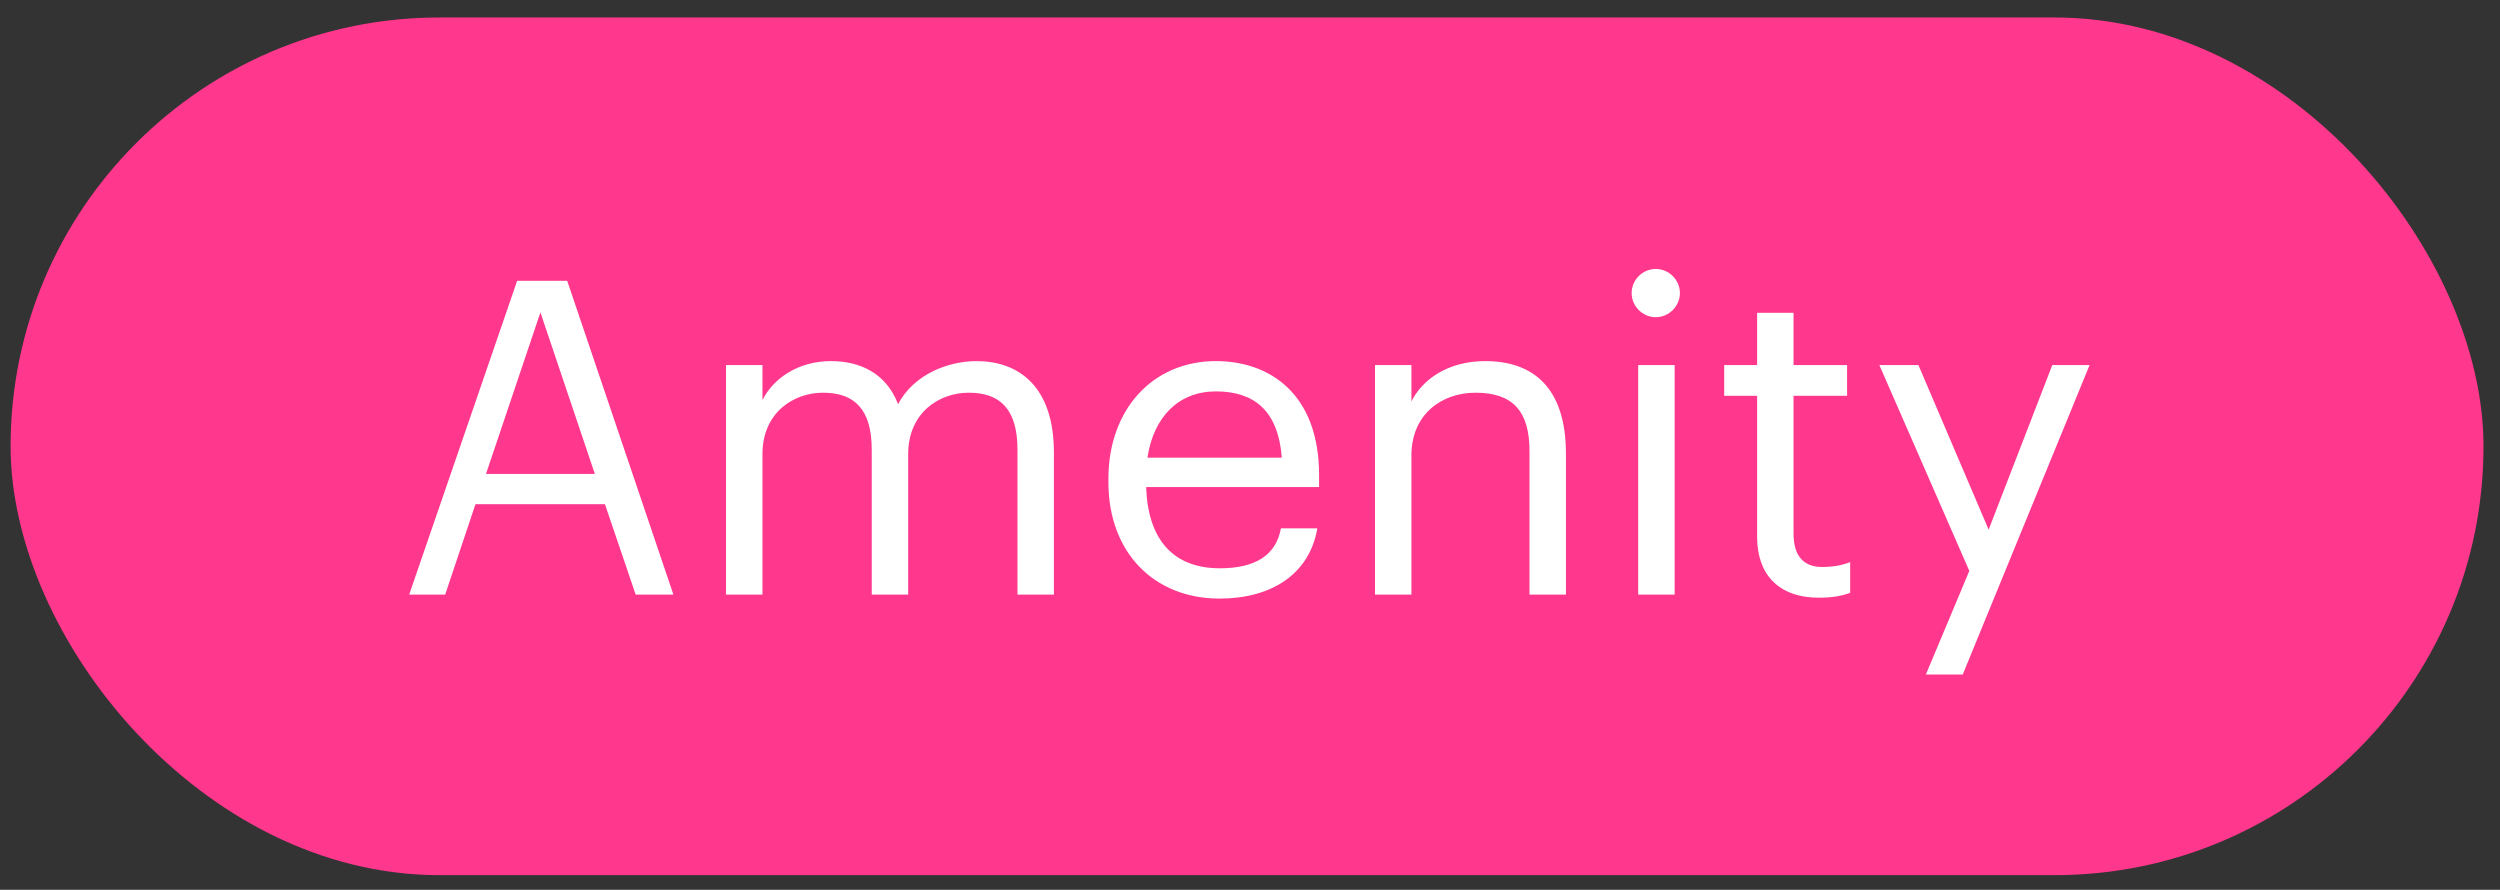 <svg width="118" height="42" viewBox="0 0 118 42" fill="none" xmlns="http://www.w3.org/2000/svg">
<rect x="0" y="0" width="118" height="42" fill="#333333" stroke="none"/>
<rect x="0.5" y="0.825" width="116.721" height="40.482" rx="20.241" fill="#FF378D"/>
<path d="M19.313 28.066L24.41 13.253H26.772L31.785 28.066H30.004L28.553 23.798H22.442L21.012 28.066H19.313ZM25.508 14.745L22.939 22.369H28.077L25.508 14.745ZM34.268 28.066V17.231H35.988V18.888C36.485 17.873 37.666 17.044 39.22 17.044C40.608 17.044 41.83 17.624 42.389 19.075C43.135 17.666 44.751 17.044 46.098 17.044C48.045 17.044 49.744 18.204 49.744 21.354V28.066H48.025V21.229C48.025 19.323 47.217 18.536 45.725 18.536C44.316 18.536 42.866 19.489 42.866 21.436V28.066H41.146V21.229C41.146 19.323 40.338 18.536 38.847 18.536C37.438 18.536 35.988 19.489 35.988 21.436V28.066H34.268ZM57.558 28.253C54.492 28.253 52.317 26.098 52.317 22.762V22.597C52.317 19.323 54.409 17.044 57.392 17.044C59.899 17.044 62.261 18.557 62.261 22.431V22.99H54.098C54.181 25.456 55.362 26.823 57.579 26.823C59.257 26.823 60.231 26.201 60.459 24.938H62.178C61.805 27.113 60.003 28.253 57.558 28.253ZM54.16 21.602H60.5C60.334 19.365 59.174 18.474 57.392 18.474C55.631 18.474 54.45 19.675 54.16 21.602ZM64.9 28.066V17.231H66.619V18.95C67.117 17.935 68.318 17.044 70.1 17.044C72.338 17.044 73.912 18.267 73.912 21.416V28.066H72.192V21.291C72.192 19.385 71.385 18.536 69.644 18.536C68.049 18.536 66.619 19.551 66.619 21.499V28.066H64.9ZM77.323 28.066V17.231H79.043V28.066H77.323ZM78.152 14.972C77.531 14.972 77.013 14.454 77.013 13.833C77.013 13.211 77.531 12.694 78.152 12.694C78.774 12.694 79.292 13.211 79.292 13.833C79.292 14.454 78.774 14.972 78.152 14.972ZM85.857 28.211C83.889 28.211 82.936 27.051 82.936 25.352V18.681H81.382V17.231H82.936V14.765H84.655V17.231H87.183V18.681H84.655V25.186C84.655 26.243 85.132 26.761 86.002 26.761C86.54 26.761 86.955 26.678 87.328 26.533V27.983C86.975 28.108 86.561 28.211 85.857 28.211ZM90.901 31.837L92.952 26.947L88.705 17.231H90.549L93.864 25L96.868 17.231H98.629L92.641 31.837H90.901Z" fill="white"/>
</svg>

